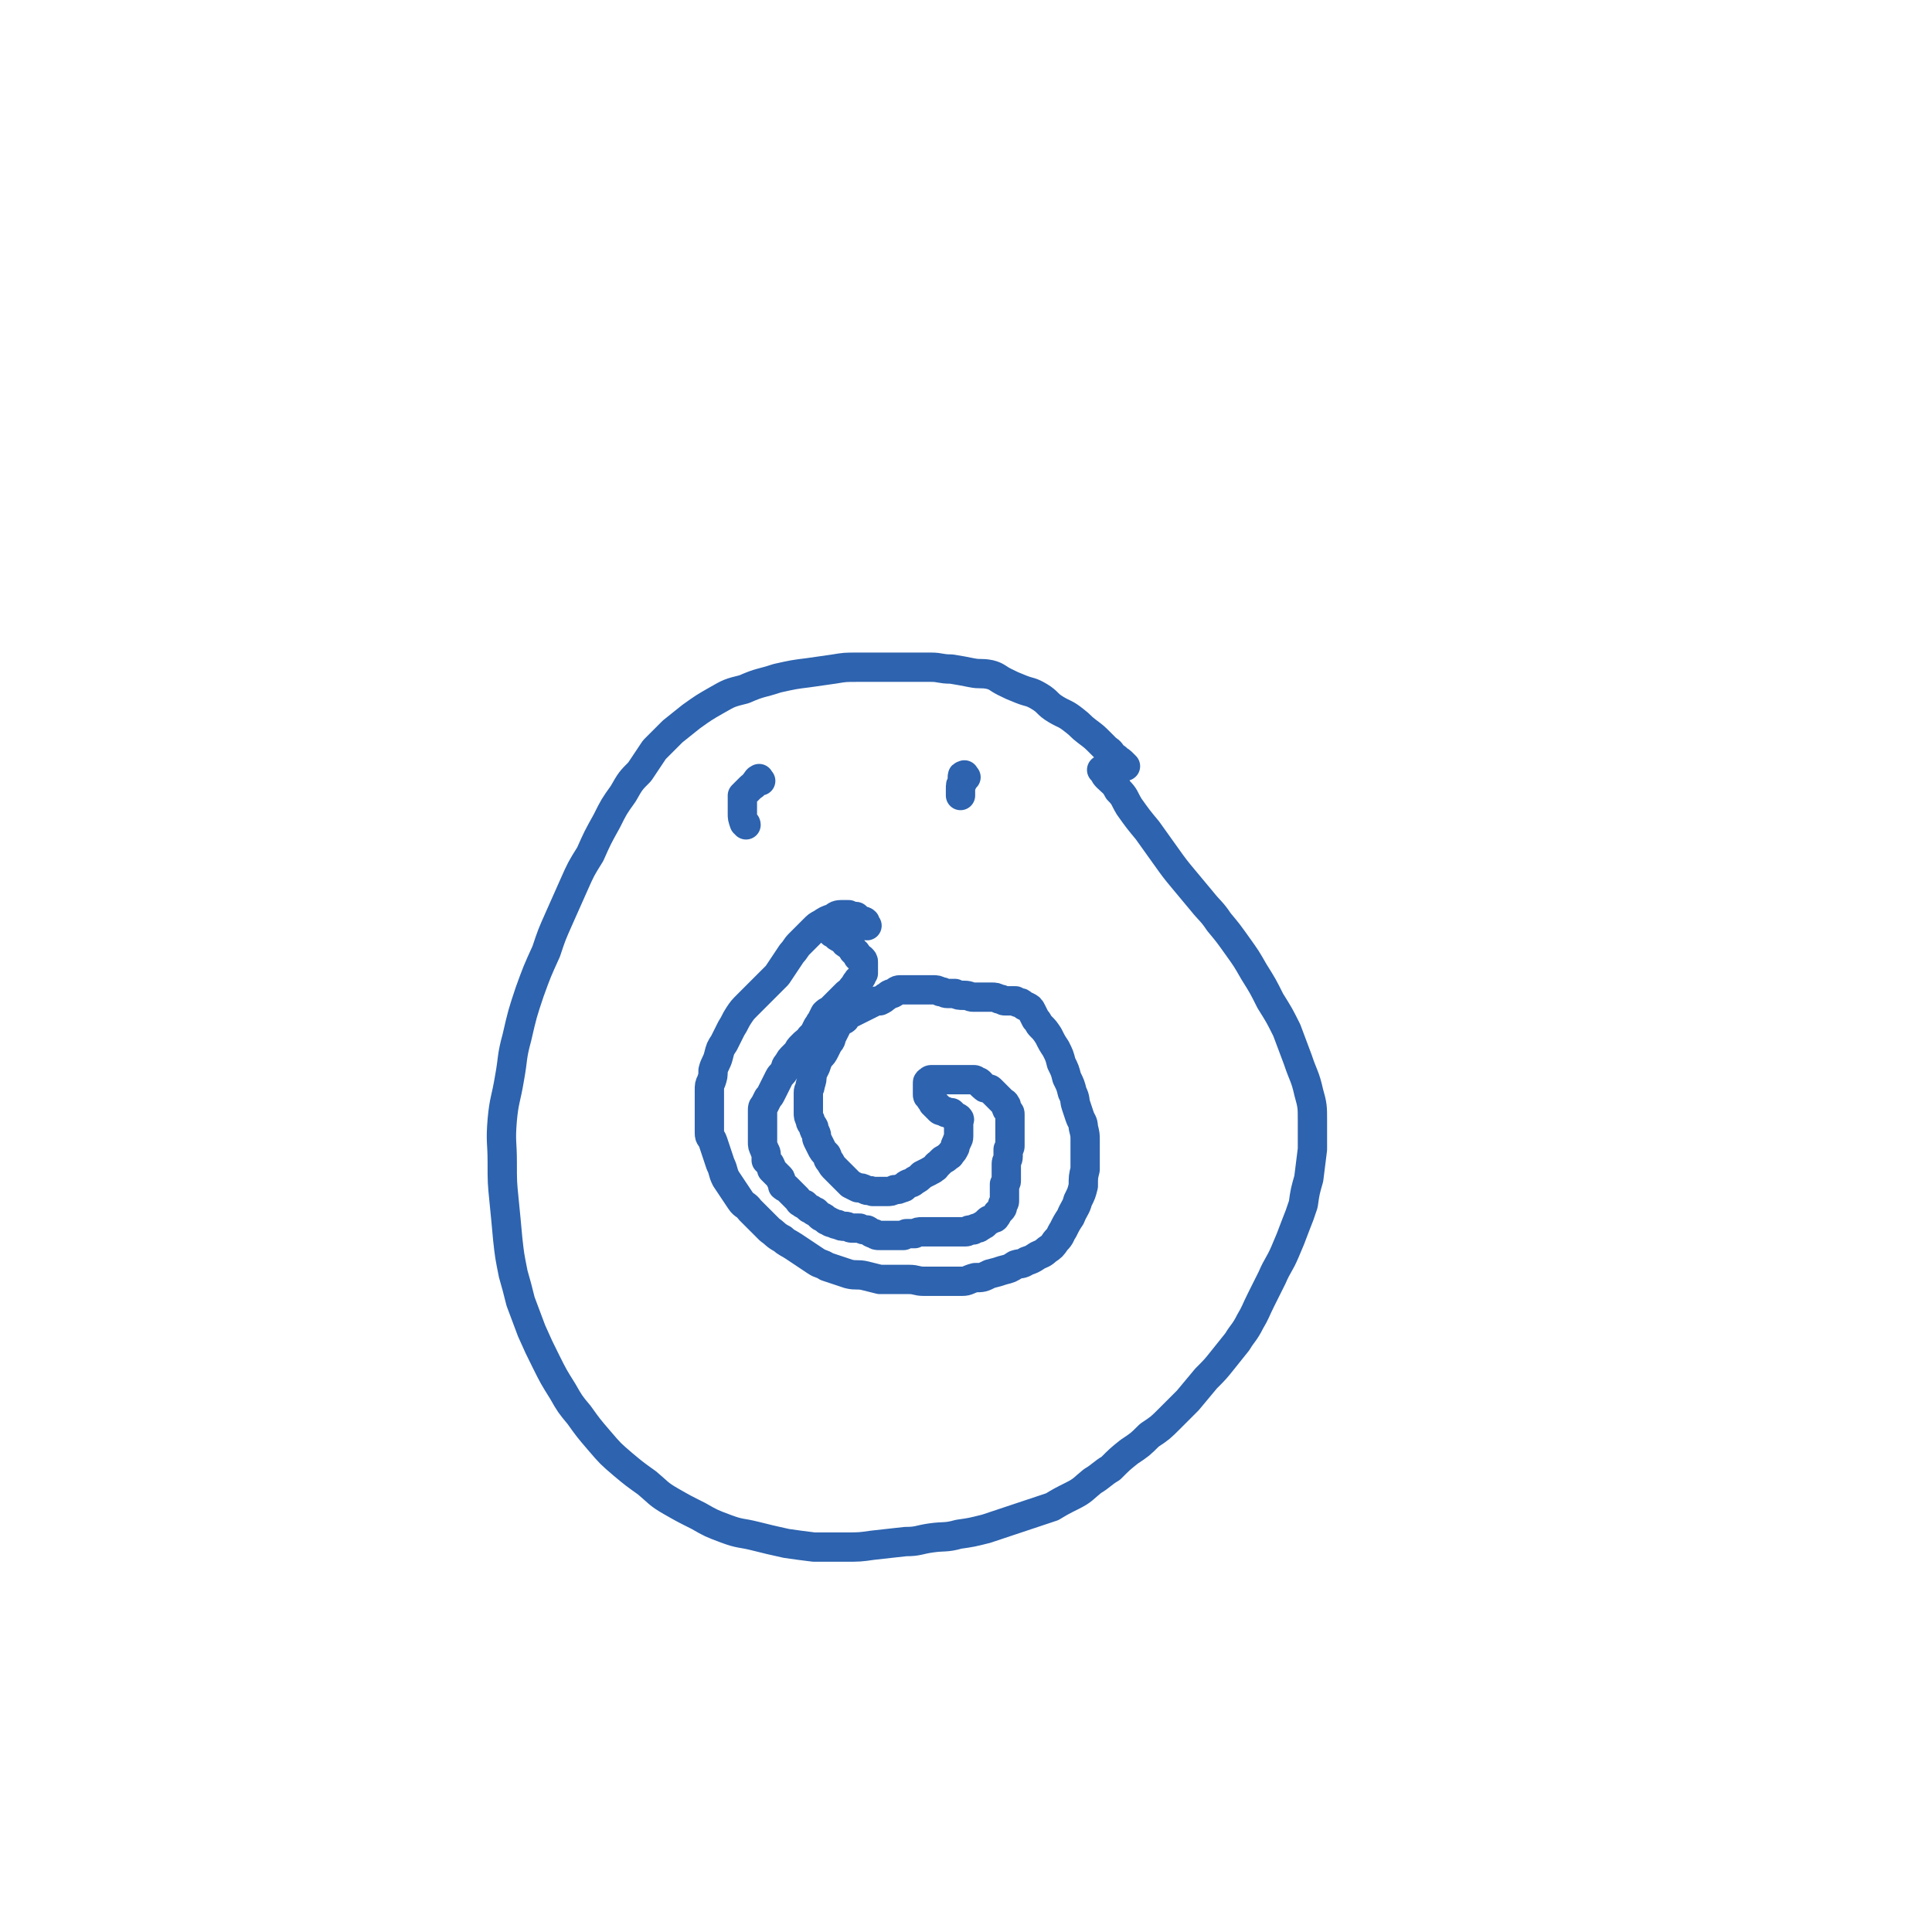 <svg viewBox='0 0 1054 1054' version='1.1' xmlns='http://www.w3.org/2000/svg' xmlns:xlink='http://www.w3.org/1999/xlink'><g fill='none' stroke='#2D63AF' stroke-width='16' stroke-linecap='round' stroke-linejoin='round'><path d='M473,505c-1,-1 -1,-1 -1,-1 -1,-1 0,-1 0,-1 -1,-1 -1,0 -3,-1 -1,-1 -1,-1 -2,-2 -2,0 -2,0 -4,-1 -2,0 -2,0 -4,0 -3,0 -3,1 -5,2 -3,1 -3,1 -6,3 -2,1 -2,1 -4,3 -2,2 -2,2 -4,4 -2,2 -2,2 -4,4 -2,2 -2,3 -4,5 -2,3 -2,3 -4,6 -2,3 -2,3 -4,6 -3,3 -3,3 -6,6 -2,2 -2,2 -4,4 -3,3 -3,3 -6,6 -3,3 -3,3 -5,6 -2,3 -2,4 -4,7 -2,4 -2,4 -4,8 -2,3 -2,3 -3,7 -1,4 -2,4 -3,8 0,3 0,3 -1,6 -1,2 -1,2 -1,5 0,2 0,2 0,4 0,3 0,3 0,5 0,2 0,2 0,4 0,3 0,3 0,5 0,2 0,3 0,5 0,3 1,2 2,5 1,3 1,3 2,6 1,3 1,3 2,6 2,4 1,4 3,8 2,3 2,3 4,6 2,3 2,3 4,6 2,3 3,2 5,5 3,3 3,3 6,6 2,2 2,2 5,5 3,2 3,3 7,5 2,2 3,2 6,4 3,2 3,2 6,4 3,2 3,2 6,4 3,2 3,1 6,3 3,1 3,1 6,2 3,1 3,1 6,2 4,1 5,0 9,1 4,1 4,1 8,2 4,0 4,0 8,0 4,0 4,0 8,0 4,0 4,1 8,1 3,0 3,0 6,0 4,0 4,0 8,0 3,0 3,0 7,0 3,0 3,-1 7,-2 4,0 4,0 8,-2 4,-1 4,-1 7,-2 4,-1 4,-1 7,-3 3,-1 3,0 6,-2 3,-1 3,-1 6,-3 2,-1 3,-1 5,-3 3,-2 3,-2 5,-5 3,-3 2,-3 4,-6 2,-4 2,-4 4,-7 2,-5 3,-5 4,-9 2,-4 2,-4 3,-8 0,-5 0,-5 1,-9 0,-4 0,-4 0,-8 0,-4 0,-4 0,-8 0,-3 0,-3 -1,-7 0,-3 -1,-3 -2,-6 -1,-3 -1,-3 -2,-6 -1,-3 0,-3 -2,-7 -1,-4 -1,-4 -3,-8 -1,-4 -1,-4 -3,-8 -1,-4 -1,-4 -3,-8 -2,-3 -2,-3 -4,-7 -2,-3 -2,-3 -4,-5 -2,-2 -1,-2 -3,-4 -1,-2 -1,-2 -2,-4 -1,-2 -1,-2 -3,-3 -1,0 -1,0 -2,-1 -1,-1 -1,-1 -2,-1 -1,0 -1,0 -2,-1 -1,0 -1,0 -3,0 -1,0 -1,0 -3,0 -1,0 -1,-1 -3,-1 -2,-1 -2,-1 -4,-1 -3,0 -3,0 -5,0 -2,0 -2,0 -5,0 -2,0 -2,-1 -5,-1 -3,0 -3,0 -5,-1 -2,0 -2,0 -4,0 -2,0 -2,-1 -4,-1 -2,-1 -2,-1 -4,-1 -2,0 -2,0 -4,0 -2,0 -2,0 -4,0 -3,0 -3,0 -5,0 -2,0 -2,0 -5,0 -2,0 -2,1 -4,2 -2,0 -2,1 -4,2 -1,1 -1,1 -3,2 -2,0 -2,0 -4,1 -2,1 -2,1 -4,2 -2,1 -2,1 -4,2 -2,1 -2,1 -4,2 -2,1 -2,1 -3,3 -1,1 -2,0 -3,2 -1,1 -1,1 -2,3 -1,2 -1,2 -2,4 -1,2 0,2 -2,4 -1,2 -1,2 -2,4 -1,2 -1,2 -3,4 -1,2 -1,2 -2,5 -1,2 -1,2 -2,4 0,3 0,3 -1,6 0,2 -1,2 -1,4 0,2 0,2 0,4 0,1 0,1 0,3 0,2 0,2 0,4 0,2 0,2 1,4 0,2 1,2 2,4 0,2 0,1 1,3 1,2 0,2 1,4 1,2 1,2 2,4 1,2 1,2 3,4 1,2 0,2 2,4 1,2 1,2 3,4 2,2 2,2 4,4 2,2 2,2 4,4 2,1 2,1 4,2 2,0 2,0 4,1 2,1 2,0 4,1 2,0 2,0 4,0 2,0 2,0 4,0 2,0 2,0 4,-1 2,0 2,0 4,-1 2,0 1,-1 3,-2 2,-1 2,0 4,-2 2,-1 2,-1 4,-3 2,-1 2,-1 4,-2 1,-1 1,0 3,-2 1,0 0,-1 2,-2 1,-1 1,-1 2,-2 1,-1 1,0 3,-2 1,-1 1,0 2,-2 1,-1 1,-1 2,-3 0,-1 0,-1 1,-3 0,-1 1,-1 1,-3 0,-1 0,-1 0,-3 0,-1 0,-1 0,-3 0,-1 0,-1 0,-2 0,-1 1,-1 0,-2 -1,-1 -2,0 -3,-1 0,-1 0,-1 0,-1 -1,-1 -1,-1 -1,-1 -1,0 -1,0 -1,0 -1,0 -1,0 -2,0 0,0 0,-1 -1,-1 0,0 -1,0 -1,0 -1,0 -1,0 -2,-1 0,0 0,0 0,0 -1,-1 0,-1 0,-1 0,0 -1,0 -1,0 0,0 0,-1 0,-1 0,0 -1,0 -1,0 0,0 0,-1 0,-1 0,0 -1,0 -1,0 0,-1 0,-1 0,-2 0,0 -1,0 -1,0 -1,0 0,-1 0,-1 0,0 -1,0 -1,-1 -1,0 -1,0 -1,-1 0,0 0,0 0,0 0,-1 0,-1 0,-1 0,0 0,0 0,-1 0,-1 0,-1 0,-2 0,0 0,0 0,0 0,-1 0,-1 0,-1 0,0 0,-1 0,-1 0,-1 0,-1 1,-1 0,0 0,-1 1,-1 1,0 1,0 2,0 0,0 0,0 1,0 0,0 0,0 1,0 1,0 1,0 3,0 1,0 1,0 2,0 1,0 1,0 2,0 1,0 1,0 2,0 0,0 0,0 1,0 1,0 1,0 3,0 1,0 1,0 2,0 1,0 1,0 2,0 1,0 1,0 2,0 1,0 1,0 2,1 1,0 1,0 2,1 1,1 0,1 2,2 0,1 1,0 2,1 1,0 1,0 2,1 1,1 1,1 2,2 1,1 1,1 2,2 1,1 1,1 2,2 1,1 1,0 2,2 0,0 -1,0 0,1 0,1 0,1 1,2 1,1 1,1 1,2 0,1 0,1 0,2 0,1 0,1 0,2 0,1 0,1 0,2 0,1 0,1 0,2 0,1 0,1 0,2 0,2 0,2 0,3 0,2 0,2 0,4 0,1 0,1 -1,2 0,2 0,2 0,4 0,2 -1,2 -1,4 0,1 0,1 0,3 0,2 0,2 0,3 0,1 0,2 0,3 0,1 0,1 -1,2 0,1 0,1 0,3 0,1 0,1 0,3 0,1 0,1 0,3 0,1 0,1 -1,2 0,2 0,2 -1,3 -1,1 -1,1 -2,2 0,1 0,1 -1,2 0,1 -1,0 -2,1 -1,1 -1,0 -2,1 -1,1 -1,1 -2,2 -1,0 -1,1 -2,1 -1,1 -1,1 -2,1 -1,0 -1,0 -2,1 -1,0 -1,0 -2,0 -1,0 -1,1 -2,1 -1,0 -1,0 -2,0 -2,0 -2,0 -3,0 -2,0 -2,0 -4,0 -2,0 -2,0 -3,0 -2,0 -2,0 -4,0 -2,0 -2,0 -4,0 -2,0 -2,0 -4,0 -2,0 -2,0 -4,1 -2,0 -2,0 -4,0 -1,0 -1,0 -2,1 -1,0 -1,0 -3,0 -1,0 -1,0 -3,0 -2,0 -2,0 -3,0 -2,0 -2,0 -4,0 -2,0 -2,0 -3,-1 -2,0 -2,-1 -4,-2 -2,0 -2,0 -4,-1 -2,0 -2,0 -4,0 -2,0 -2,-1 -4,-1 -2,0 -2,0 -4,-1 -1,0 -1,0 -3,-1 -1,0 -1,0 -2,-1 -2,0 -1,-1 -3,-2 -1,0 -1,0 -2,-1 -1,-1 -1,-1 -2,-2 -1,0 -1,0 -2,-1 -1,-1 -1,0 -2,-1 -1,-1 -1,-1 -2,-2 -1,0 -1,0 -2,-1 -1,0 -1,-1 -2,-2 -1,-1 -1,-1 -2,-2 -1,-1 -1,-1 -2,-2 -1,-1 -1,-1 -2,-2 0,0 -1,0 -2,-1 0,-1 0,-1 -1,-3 0,-1 0,-1 -1,-2 -1,-1 -1,-1 -2,-2 -1,-1 -1,-1 -2,-2 0,-1 0,-1 -1,-3 -1,-1 -1,-1 -2,-2 0,-2 0,-2 0,-3 0,-2 -1,-2 -1,-3 -1,-2 -1,-2 -1,-4 0,-2 0,-2 0,-4 0,-1 0,-1 0,-3 0,-2 0,-2 0,-4 0,-1 0,-1 0,-3 0,-1 0,-1 0,-3 0,-2 0,-2 1,-3 1,-2 1,-2 2,-4 1,-1 1,-1 2,-3 1,-2 1,-2 2,-4 1,-2 1,-2 2,-4 1,-2 2,-2 3,-4 1,-2 0,-2 2,-4 1,-2 1,-2 3,-4 1,-1 1,-1 2,-2 1,-2 1,-2 2,-3 1,-1 1,-1 2,-2 1,-1 2,-1 3,-3 1,-1 1,-1 2,-2 1,-2 1,-2 2,-4 1,-1 1,-2 2,-3 1,-2 1,-2 2,-4 2,-2 2,-1 4,-3 2,-2 2,-2 4,-4 2,-2 2,-2 4,-4 1,-1 2,-1 3,-3 2,-2 1,-2 3,-4 0,-1 1,0 2,-2 0,0 0,-1 1,-2 0,-1 0,-1 0,-2 0,-1 0,-1 0,-2 0,-1 0,-1 0,-2 0,0 0,0 0,0 0,-1 0,-1 -1,-2 -1,0 -1,0 -2,-1 0,-1 0,-1 -1,-2 0,-1 -1,0 -2,-2 0,0 0,-1 -1,-2 0,-1 0,0 -2,-1 0,-1 -1,0 -1,-1 -1,-1 -1,-1 -2,-2 0,0 -1,0 -2,-1 -1,0 0,-1 -1,-1 -1,-1 -1,-1 -1,-1 -1,0 -1,0 -1,0 '/><path d='M614,418c-1,-1 -1,-1 -1,-1 -2,-2 -2,-2 -3,-2 -1,-2 -1,-1 -3,-3 -1,-1 -1,-2 -3,-3 -2,-2 -2,-2 -4,-4 -3,-3 -3,-3 -7,-6 -4,-3 -3,-3 -7,-6 -5,-4 -5,-3 -10,-6 -5,-3 -4,-4 -9,-7 -5,-3 -5,-2 -10,-4 -5,-2 -5,-2 -9,-4 -4,-2 -4,-3 -8,-4 -5,-1 -5,0 -10,-1 -5,-1 -5,-1 -11,-2 -6,0 -6,-1 -11,-1 -6,0 -6,0 -12,0 -6,0 -6,0 -13,0 -8,0 -8,0 -15,0 -7,0 -7,0 -13,1 -7,1 -7,1 -14,2 -8,1 -8,1 -17,3 -9,3 -9,2 -18,6 -8,2 -8,2 -15,6 -7,4 -7,4 -14,9 -5,4 -5,4 -10,8 -5,5 -5,5 -10,10 -4,6 -4,6 -8,12 -5,5 -5,5 -9,12 -5,7 -5,7 -9,15 -5,9 -5,9 -9,18 -5,8 -5,8 -9,17 -4,9 -4,9 -8,18 -4,9 -4,9 -7,18 -5,11 -5,11 -9,22 -4,12 -4,12 -7,25 -3,11 -2,11 -4,22 -2,12 -3,12 -4,23 -1,12 0,12 0,23 0,11 0,11 1,21 1,10 1,10 2,21 1,9 1,9 3,19 2,7 2,7 4,15 3,8 3,8 6,16 4,9 4,9 8,17 4,8 4,8 9,16 4,7 4,7 9,13 5,7 5,7 11,14 6,7 6,7 13,13 6,5 6,5 13,10 6,5 6,6 13,10 7,4 7,4 15,8 7,4 7,4 15,7 8,3 8,2 16,4 8,2 8,2 17,4 7,1 7,1 15,2 9,0 9,0 17,0 8,0 8,0 15,-1 9,-1 9,-1 18,-2 7,0 7,-1 14,-2 7,-1 8,0 15,-2 7,-1 7,-1 15,-3 6,-2 6,-2 12,-4 6,-2 6,-2 12,-4 6,-2 6,-2 12,-4 5,-3 5,-3 11,-6 6,-3 6,-4 11,-8 5,-3 5,-4 10,-7 5,-5 5,-5 10,-9 6,-4 6,-4 11,-9 6,-4 6,-4 11,-9 5,-5 5,-5 10,-10 5,-6 5,-6 10,-12 5,-5 5,-5 9,-10 4,-5 4,-5 8,-10 3,-5 4,-5 7,-11 3,-5 3,-6 6,-12 3,-6 3,-6 6,-12 3,-7 4,-7 7,-14 3,-7 3,-7 6,-15 2,-5 2,-5 4,-11 1,-7 1,-7 3,-14 1,-8 1,-8 2,-16 0,-8 0,-8 0,-16 0,-7 0,-8 -2,-15 -2,-9 -3,-9 -6,-18 -3,-8 -3,-8 -6,-16 -4,-8 -4,-8 -9,-16 -4,-8 -4,-8 -9,-16 -4,-7 -4,-7 -9,-14 -5,-7 -5,-7 -10,-13 -4,-6 -5,-6 -9,-11 -5,-6 -5,-6 -10,-12 -5,-6 -5,-6 -10,-13 -5,-7 -5,-7 -10,-14 -5,-6 -5,-6 -10,-13 -3,-5 -2,-5 -6,-9 -2,-4 -3,-4 -6,-7 -2,-2 -1,-2 -3,-4 '/><path d='M415,426c-1,-1 -1,-2 -1,-1 -1,0 -1,1 -2,2 -1,2 -1,1 -3,3 -1,1 -1,1 -2,2 -1,1 -1,1 -2,2 0,2 0,2 0,4 0,3 0,3 0,6 0,2 0,2 1,5 0,0 1,0 1,1 '/><path d='M527,424c-1,-1 -1,-2 -1,-1 -1,0 -1,0 -1,1 0,1 0,1 0,2 0,1 0,1 0,1 -1,1 -1,1 -1,3 0,0 0,0 0,1 0,1 0,1 0,2 0,1 0,1 0,1 '/></g>
</svg>